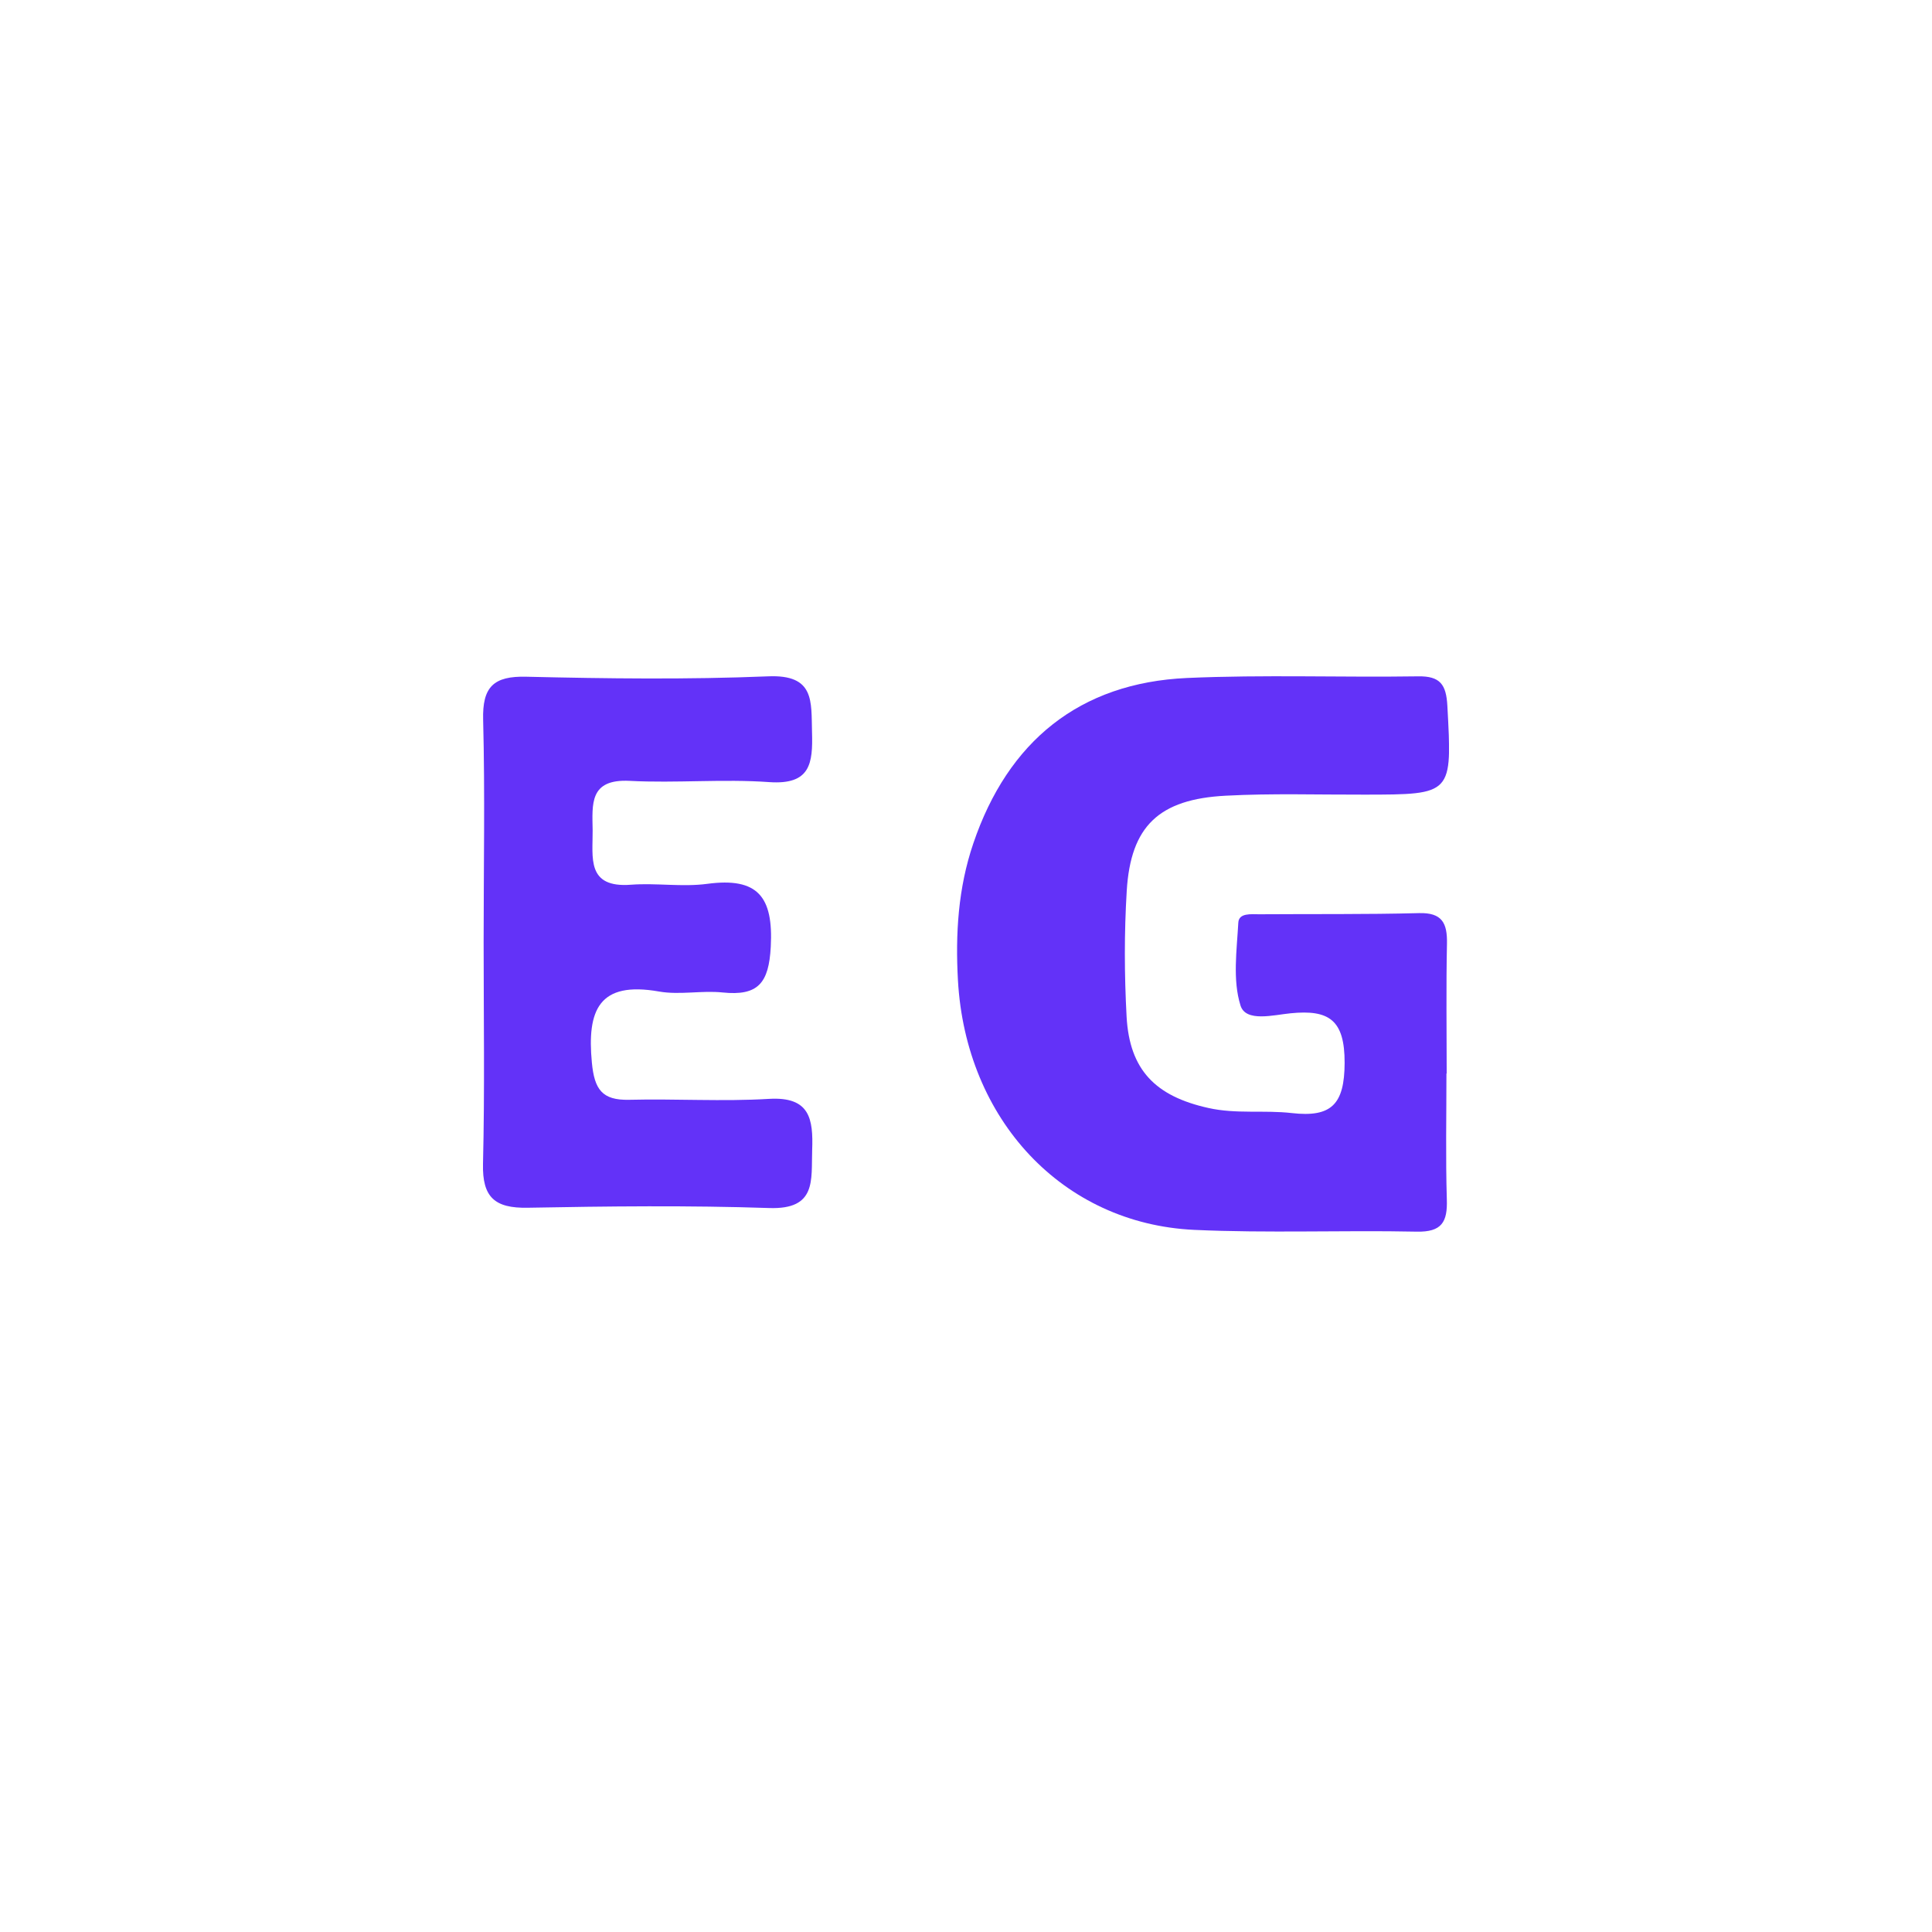 <?xml version="1.0" encoding="utf-8"?>
<svg xmlns="http://www.w3.org/2000/svg" fill="none" height="40" viewBox="0 0 40 40" width="40">
<g clip-path="url(#clip0_116_153308)">
<g clip-path="url(#clip1_116_153308)">
<path d="M10.013 19.503C10.013 17.971 10.042 16.436 10.003 14.907C9.984 14.225 10.214 13.992 10.902 14.011C12.566 14.05 14.235 14.071 15.899 14.003C16.873 13.96 16.794 14.521 16.812 15.159C16.831 15.807 16.778 16.251 15.929 16.193C14.968 16.124 13.997 16.217 13.037 16.167C12.198 16.124 12.262 16.648 12.27 17.191C12.275 17.751 12.135 18.389 13.066 18.317C13.59 18.278 14.127 18.368 14.643 18.299C15.691 18.159 16.013 18.566 15.958 19.601C15.918 20.355 15.696 20.624 14.96 20.548C14.527 20.503 14.074 20.603 13.648 20.529C12.397 20.307 12.151 20.915 12.254 22C12.307 22.553 12.463 22.783 13.027 22.77C13.989 22.746 14.958 22.809 15.921 22.751C16.767 22.701 16.839 23.164 16.815 23.812C16.794 24.436 16.91 25.045 15.923 25.011C14.259 24.955 12.59 24.974 10.926 25.005C10.243 25.018 9.984 24.788 10 24.098C10.037 22.566 10.013 21.034 10.013 19.503Z" fill="#6332F8"/>
<path d="M29.947 22.225C29.947 23.095 29.929 23.966 29.955 24.833C29.971 25.302 29.849 25.511 29.331 25.5C27.794 25.468 26.254 25.534 24.72 25.463C22 25.333 19.995 23.183 19.833 20.294C19.78 19.336 19.836 18.389 20.151 17.463C20.868 15.347 22.352 14.138 24.574 14.037C26.167 13.966 27.765 14.027 29.36 14.003C29.817 13.995 29.942 14.172 29.966 14.611C30.066 16.452 30.079 16.45 28.251 16.452C27.294 16.455 26.336 16.423 25.381 16.474C23.995 16.545 23.41 17.103 23.328 18.442C23.275 19.307 23.278 20.183 23.325 21.05C23.386 22.153 23.923 22.696 25.016 22.939C25.593 23.069 26.175 22.979 26.746 23.045C27.566 23.138 27.836 22.865 27.839 22.005C27.841 21.116 27.516 20.899 26.72 20.979C26.368 21.013 25.791 21.169 25.683 20.817C25.518 20.291 25.606 19.677 25.638 19.103C25.648 18.897 25.905 18.929 26.071 18.929C27.175 18.921 28.275 18.934 29.378 18.905C29.857 18.892 29.966 19.111 29.958 19.534C29.939 20.434 29.952 21.331 29.952 22.23C29.95 22.225 29.95 22.225 29.947 22.225Z" fill="#6332F8"/>
</g>
</g>
<defs>
<clipPath id="clip0_116_153308">
<rect fill="white" height="40" width="40"/>
</clipPath>
<clipPath id="clip1_116_153308">
<rect fill="white" height="11.503" transform="translate(10 14)" width="20"/>
</clipPath>
</defs>
</svg>